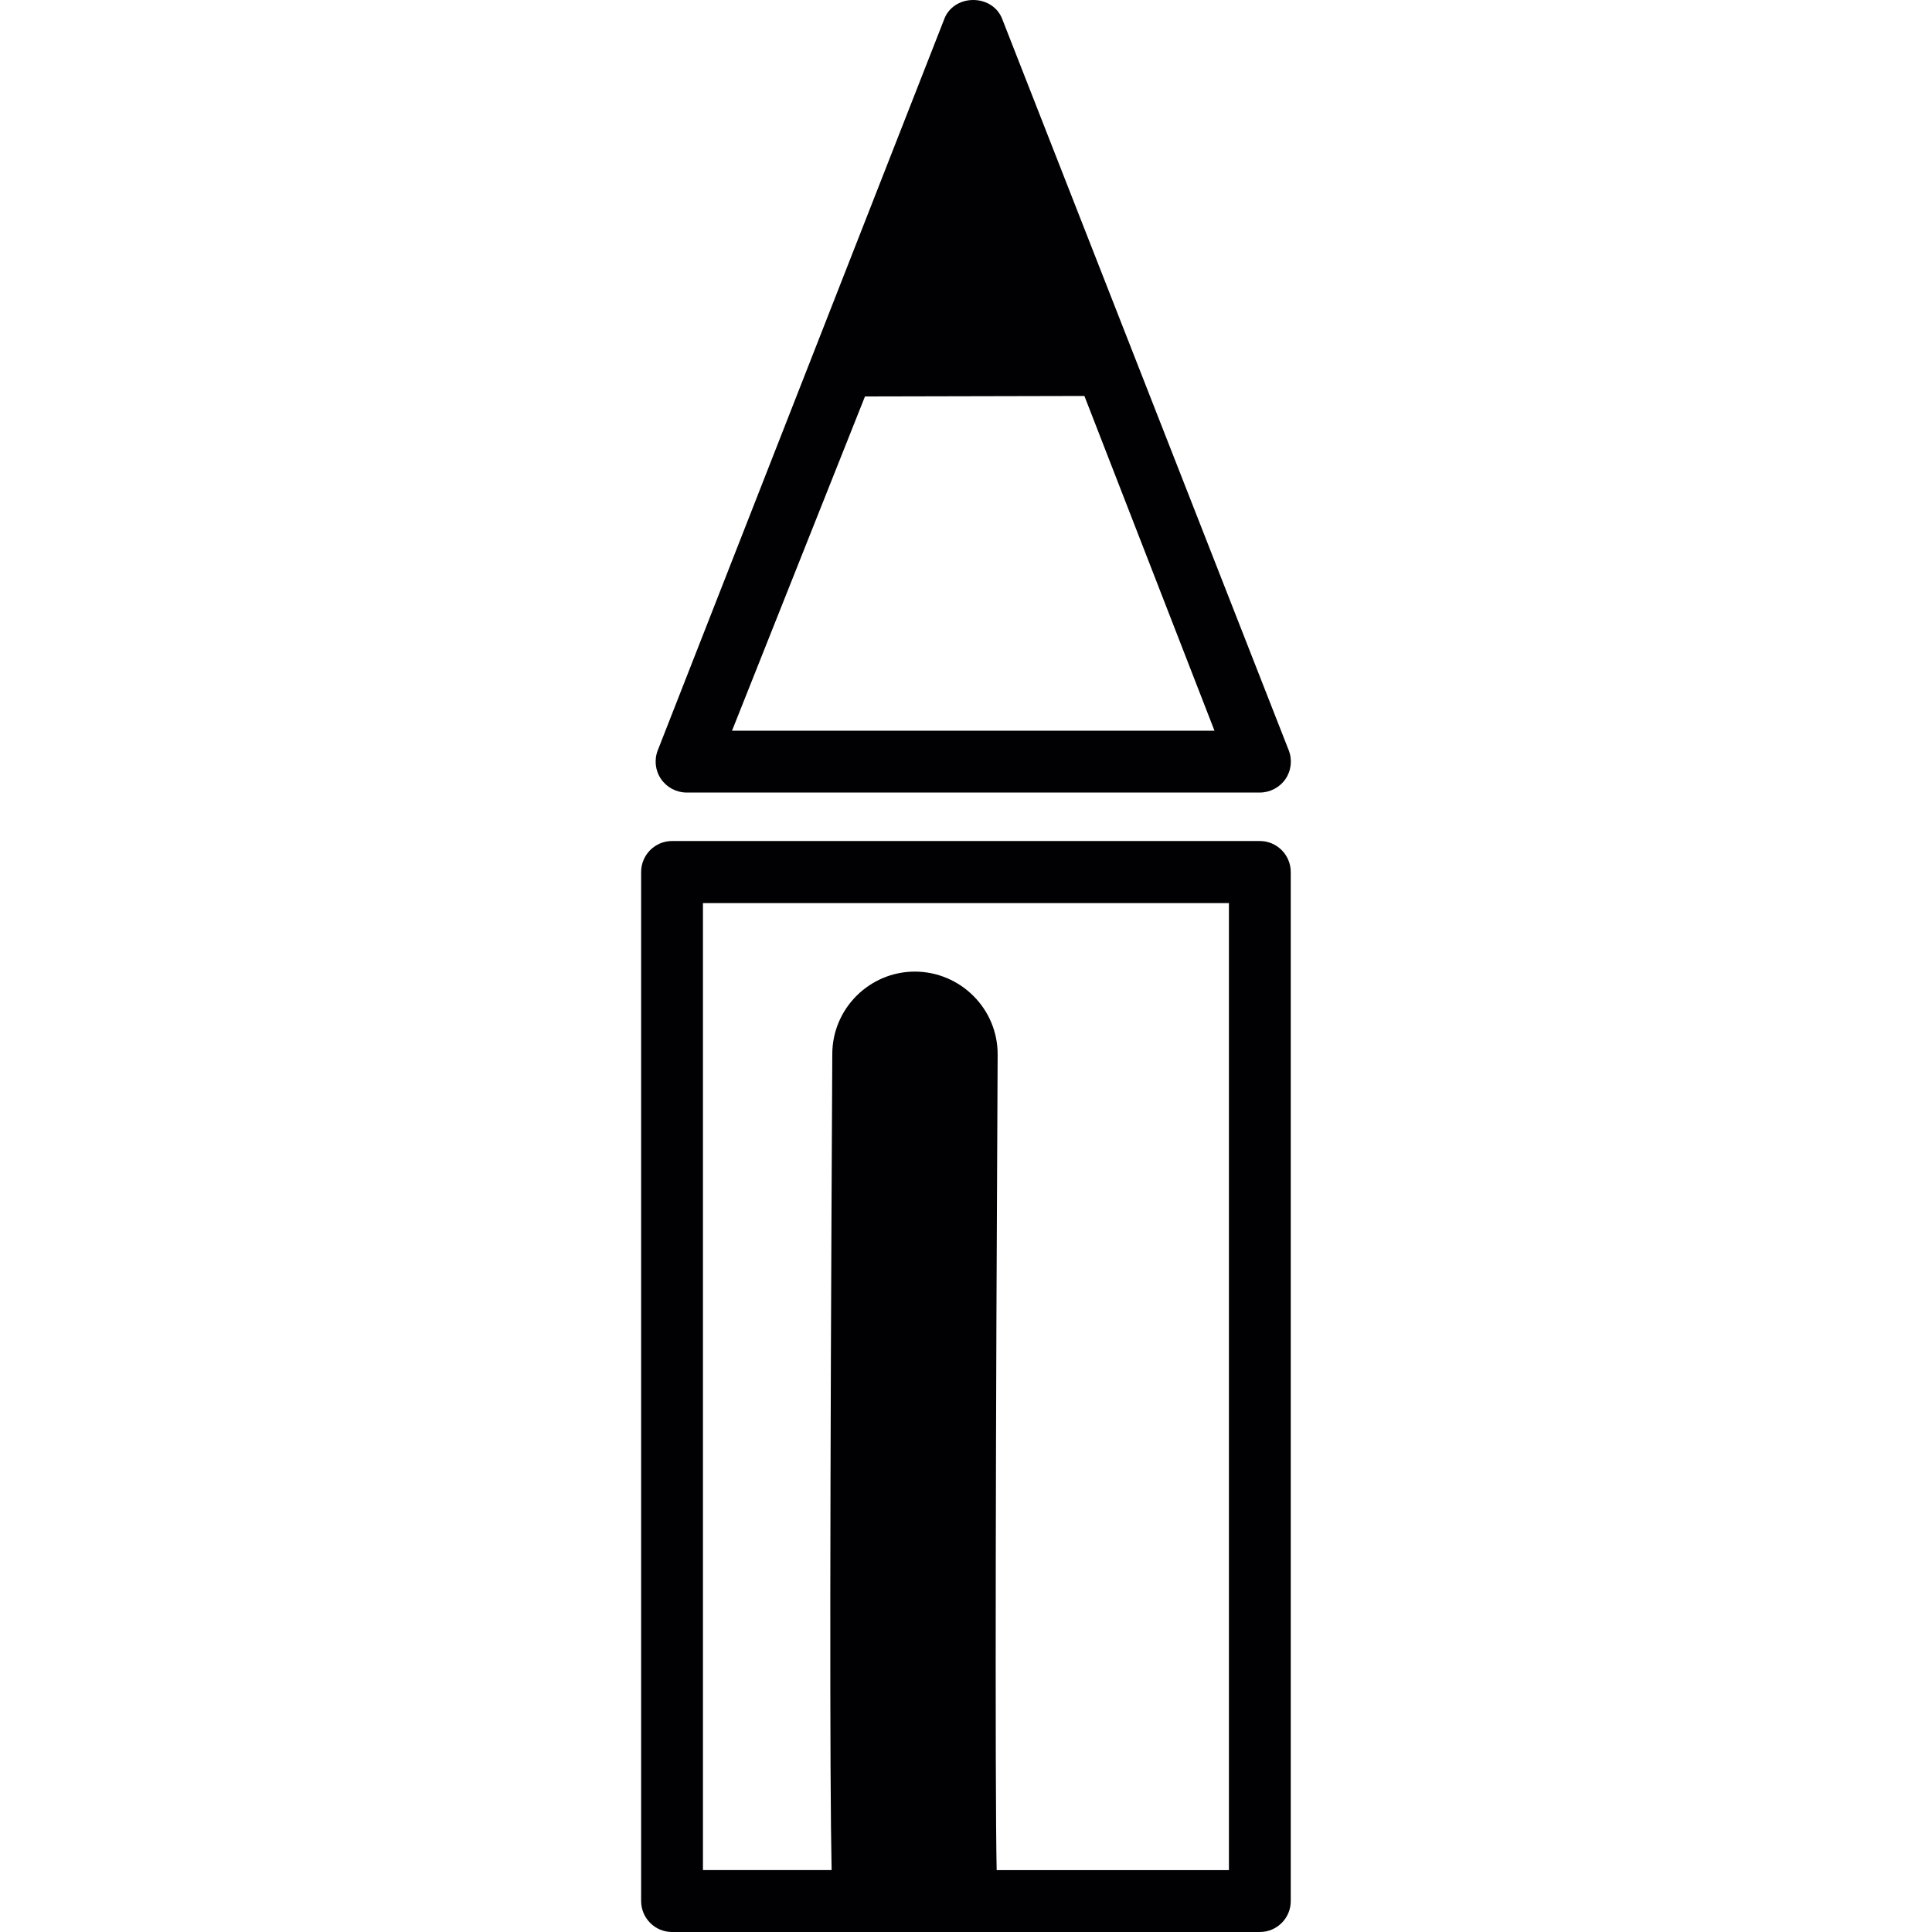 <?xml version="1.0" encoding="iso-8859-1"?>
<!-- Uploaded to: SVG Repo, www.svgrepo.com, Generator: SVG Repo Mixer Tools -->
<svg height="800px" width="800px" version="1.1" id="Capa_1" xmlns="http://www.w3.org/2000/svg" xmlns:xlink="http://www.w3.org/1999/xlink" 
	 viewBox="0 0 31.442 31.442" xml:space="preserve">
<g>
	<path style="fill:#010002;" d="M11.174,12.898h9.329c0.166,0,0.322-0.082,0.417-0.219c0.094-0.137,0.114-0.312,0.053-0.469
		L16.308,0.303C16.236,0.119,16.051,0,15.839,0c-0.214,0-0.397,0.119-0.469,0.303L10.705,12.21
		c-0.061,0.156-0.041,0.332,0.053,0.468C10.853,12.816,11.008,12.898,11.174,12.898z M11.913,11.892l2.164-5.44l3.571-0.008
		l2.117,5.448H11.913z M20.503,13.687h-9.566c-0.278,0-0.503,0.227-0.503,0.504v16.747c0,0.278,0.225,0.504,0.503,0.504h9.566
		c0.278,0,0.504-0.226,0.503-0.504V14.191C21.006,13.914,20.781,13.687,20.503,13.687z M14.892,15.812H14.89
		c-0.738,0-1.342,0.599-1.345,1.338c-0.039,7.315-0.043,11.779-0.011,13.284H11.44V14.697H20v15.738h-3.78
		c-0.029-1.348-0.015-7.631,0.016-13.271C16.24,16.422,15.637,15.816,14.892,15.812z"/>
</g>
</svg>